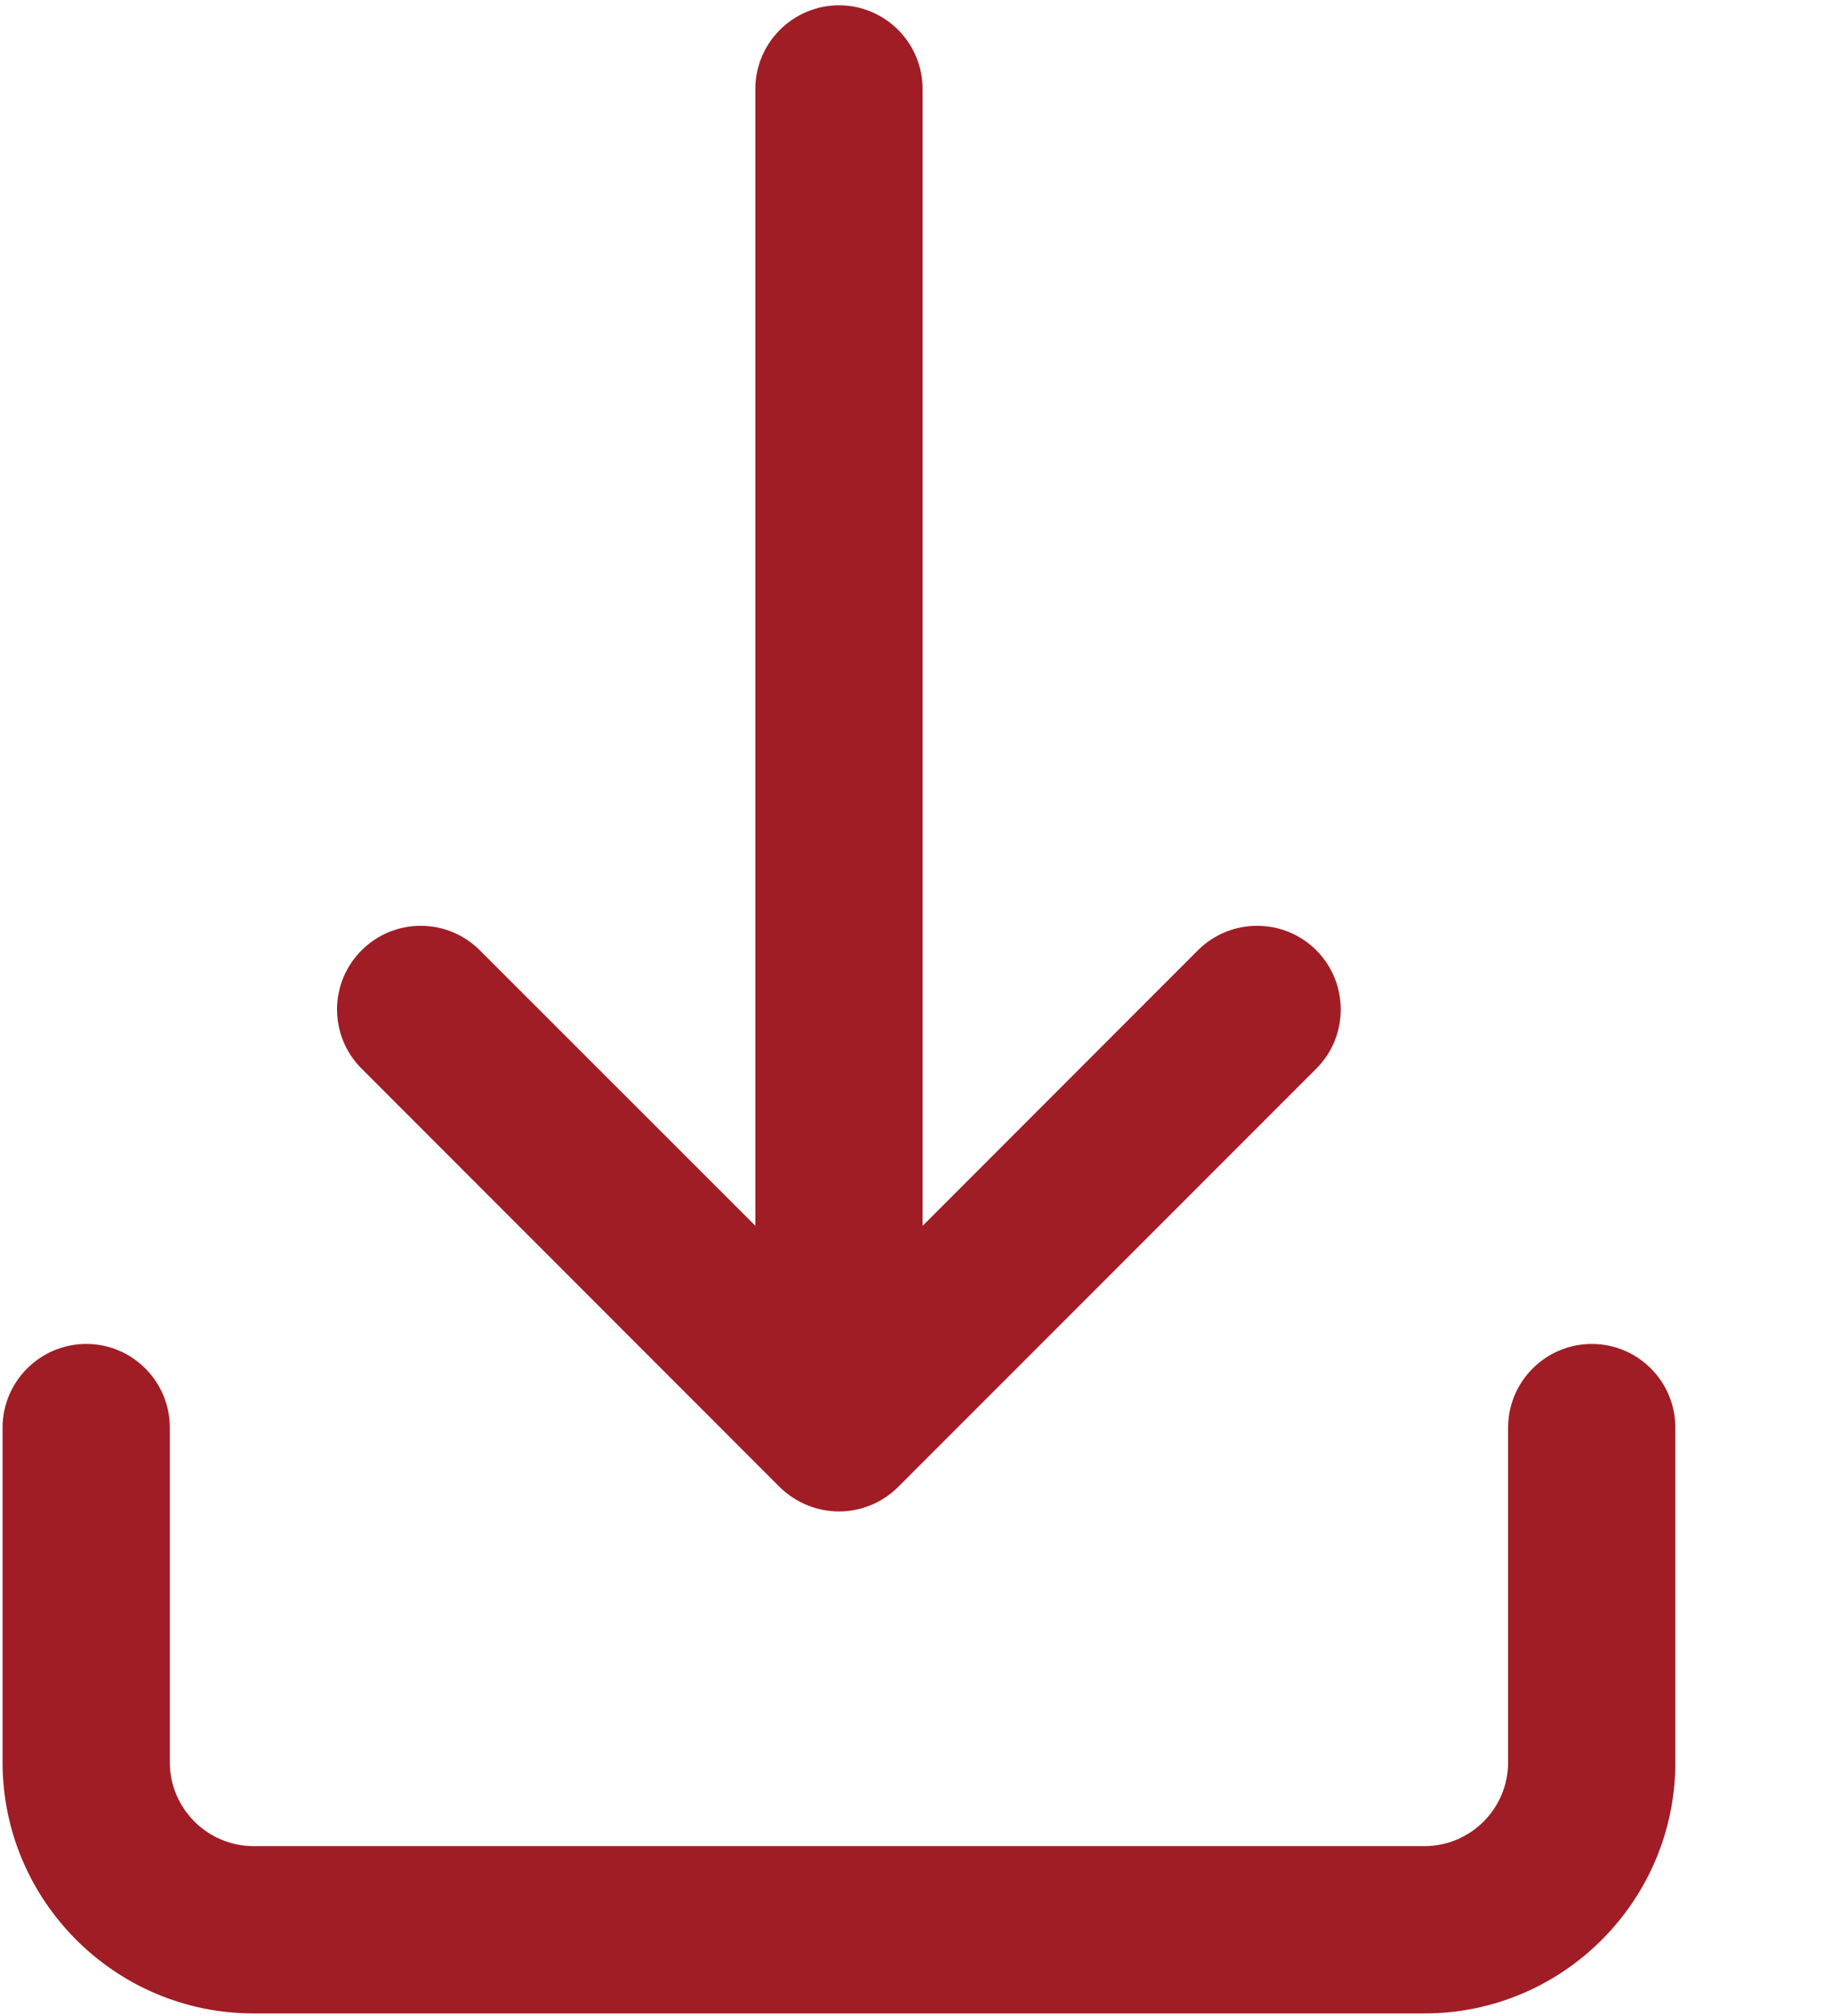 <?xml version="1.0" encoding="UTF-8"?>
<svg width="10px" height="11px" viewBox="0 0 10 11" version="1.1" xmlns="http://www.w3.org/2000/svg" xmlns:xlink="http://www.w3.org/1999/xlink">
    <title>download</title>
    <g id="Page-1" stroke="none" stroke-width="1" fill="none" fill-rule="evenodd">
        <g id="4-Financial-information" transform="translate(-1169, -383)" fill="#A01D26" fill-rule="nonzero">
            <g id="Group-7" transform="translate(335, 361)">
                <g id="download" transform="translate(834, 22)">
                    <g id="Group-38" transform="translate(1.84, 0.029)">
                        <path d="M2.74,7.99 C2.488,7.99 2.283,7.785 2.283,7.533 L2.283,0.457 C2.283,0.205 2.488,2.97095681e-13 2.74,2.97095681e-13 C2.992,2.97095681e-13 3.196,0.205 3.196,0.457 L3.196,7.533 C3.196,7.786 2.992,7.99 2.74,7.99 Z" id="Path"></path>
                        <path d="M2.74,8.218 C2.623,8.218 2.506,8.173 2.416,8.085 L0.134,5.802 C-0.045,5.624 -0.045,5.334 0.134,5.156 C0.312,4.978 0.601,4.978 0.779,5.156 L2.74,7.116 L4.699,5.156 C4.877,4.978 5.167,4.978 5.345,5.156 C5.523,5.334 5.523,5.624 5.345,5.802 L3.062,8.085 C2.973,8.173 2.856,8.218 2.74,8.218 L2.74,8.218 Z" id="Path"></path>
                    </g>
                    <path d="M7.776,10.986 L1.384,10.986 C0.629,10.986 0.014,10.371 0.014,9.616 L0.014,7.79 C0.014,7.538 0.219,7.333 0.471,7.333 C0.723,7.333 0.927,7.538 0.927,7.79 L0.927,9.616 C0.927,9.868 1.133,10.073 1.384,10.073 L7.776,10.073 C8.027,10.073 8.232,9.868 8.232,9.616 L8.232,7.79 C8.232,7.538 8.437,7.333 8.689,7.333 C8.941,7.333 9.145,7.538 9.145,7.79 L9.145,9.616 C9.145,10.371 8.531,10.986 7.776,10.986 Z" id="Path"></path>
                </g>
            </g>
        </g>
    </g>
</svg>